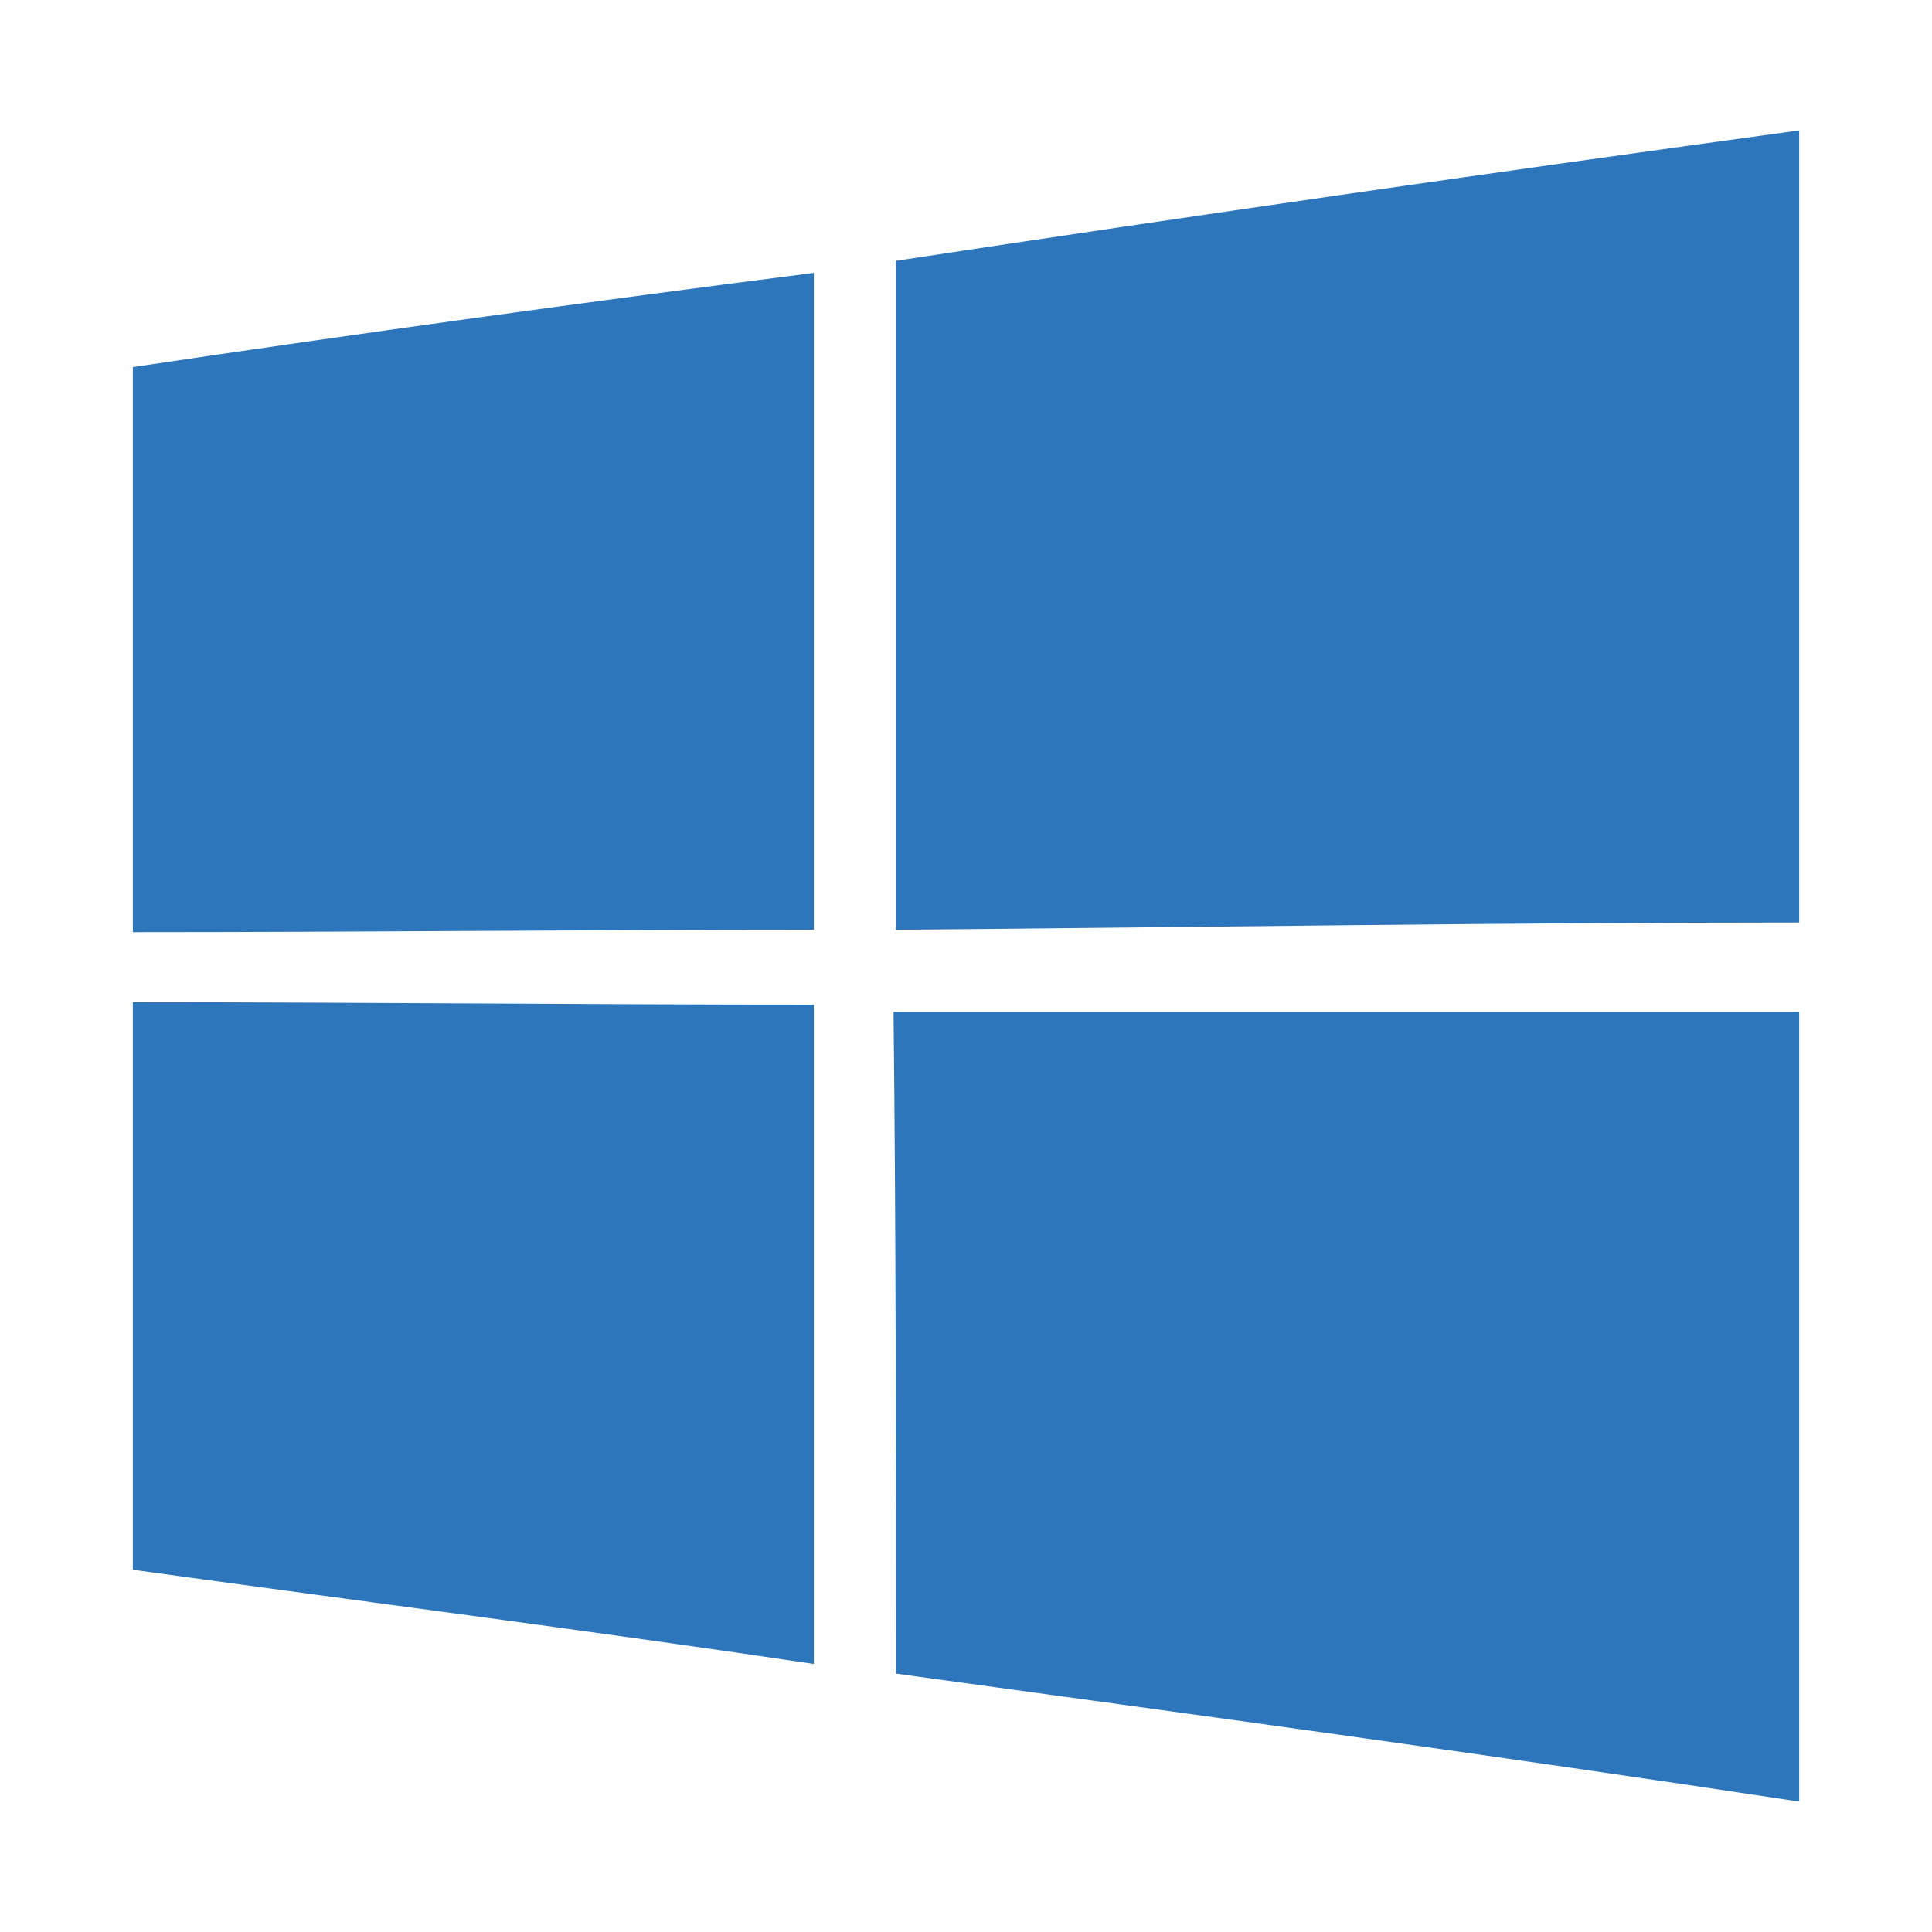 <?xml version="1.0" encoding="utf-8"?>
<!-- Generator: Adobe Illustrator 24.1.3, SVG Export Plug-In . SVG Version: 6.00 Build 0)  -->
<svg version="1.1" id="Layer_1" xmlns="http://www.w3.org/2000/svg" xmlns:xlink="http://www.w3.org/1999/xlink" x="0px" y="0px"
	 viewBox="0 0 80 80" style="enable-background:new 0 0 80 80;" xml:space="preserve">
<style type="text/css">
	.st0{fill:#2E76BB;}
</style>
<g id="fkDyKy_1_">
</g>
<g>
	<path id="path5" class="st0" d="M37.1,10.8c12.5-1.9,25-3.7,37.4-5.4c0,10.9,0,21.9,0,32.8c-12.5,0-25,0.2-37.4,0.3
		C37.1,29.2,37.1,20,37.1,10.8L37.1,10.8z"/>
	<path id="path7" class="st0" d="M5.5,15.2c9.4-1.4,18.8-2.7,28.2-3.9c0,9.1,0,18.1,0,27.2c-9.4,0-18.8,0.1-28.2,0.1V15.2L5.5,15.2z
		"/>
	<path id="path29" class="st0" d="M5.5,41.5c9.4,0,18.8,0.1,28.2,0.1c0,9.1,0,18.2,0,27.3c-9.4-1.4-18.8-2.6-28.2-3.9V41.5z"/>
	<path id="path31" class="st0" d="M37,41.9c12.5,0,25,0,37.5,0c0,10.9,0,21.8,0,32.7c-12.5-1.9-25-3.6-37.4-5.3
		C37.1,60.2,37.1,51,37,41.9z"/>
</g>
</svg>
